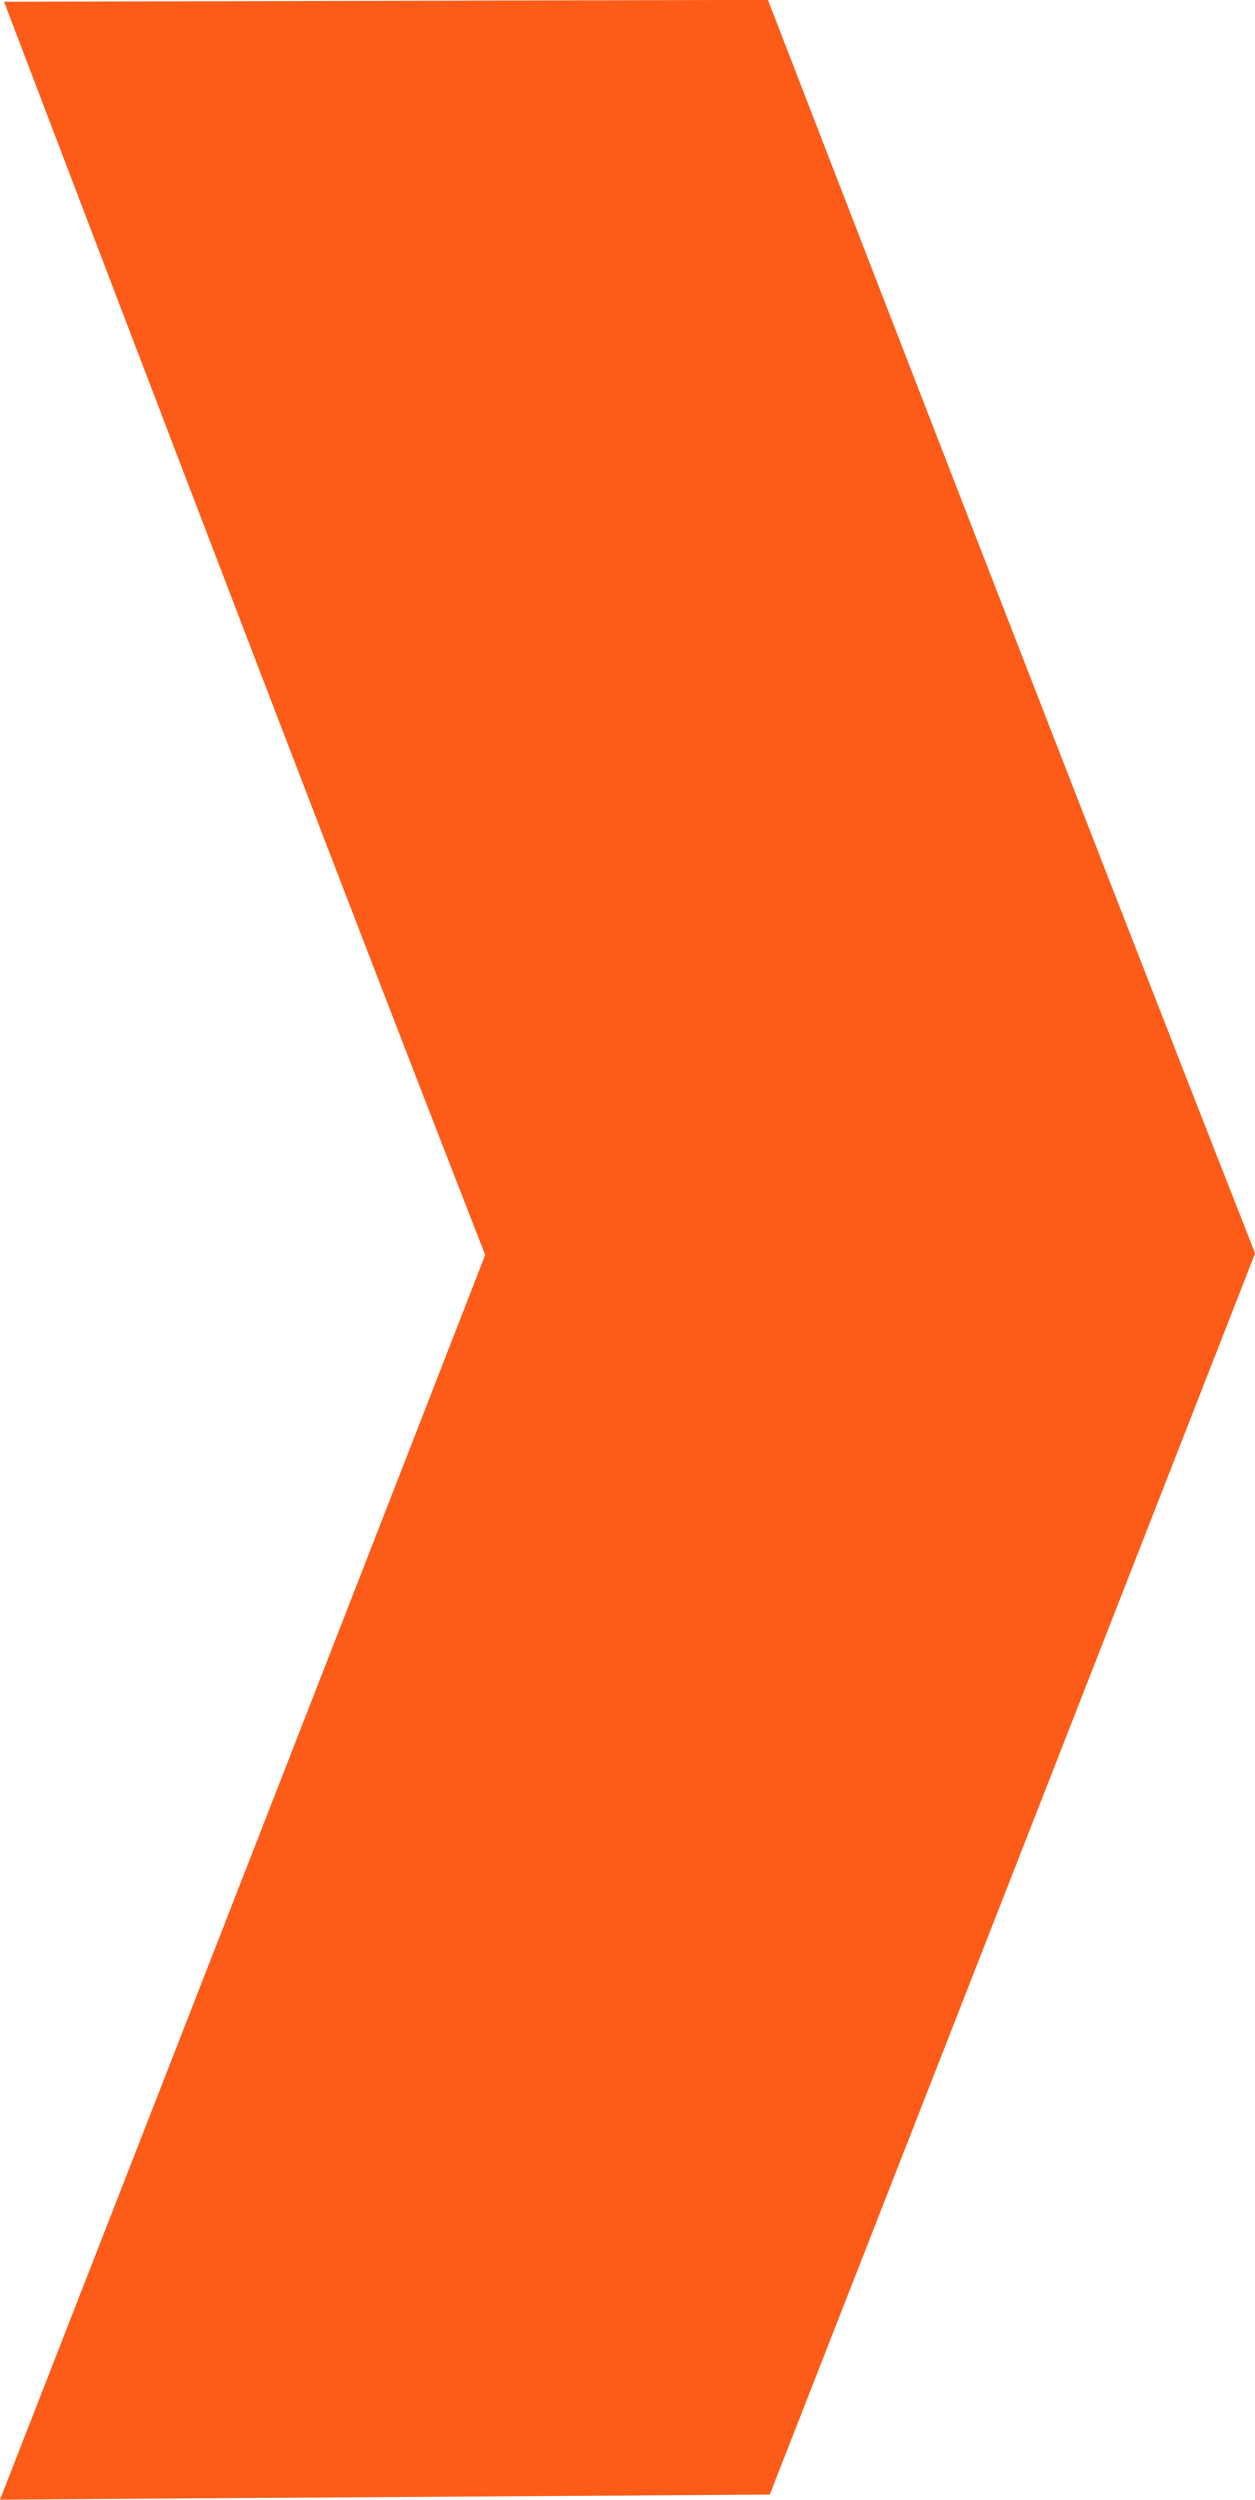 <svg xmlns="http://www.w3.org/2000/svg" width="10.899" height="21.7" viewBox="0 0 10.899 21.7">  <path id="Path_9" data-name="Path 9" d="M4.214,10.894C2.8,14.53,0,21.7,0,21.7l6.685-.044S9.5,14.464,10.9,10.881C9.46,7.222,6.669,0,6.669,0L.035.016s2.786,7.32,4.179,10.879" transform="translate(0 -0.001)" fill="#fd5c18"/> </svg>
